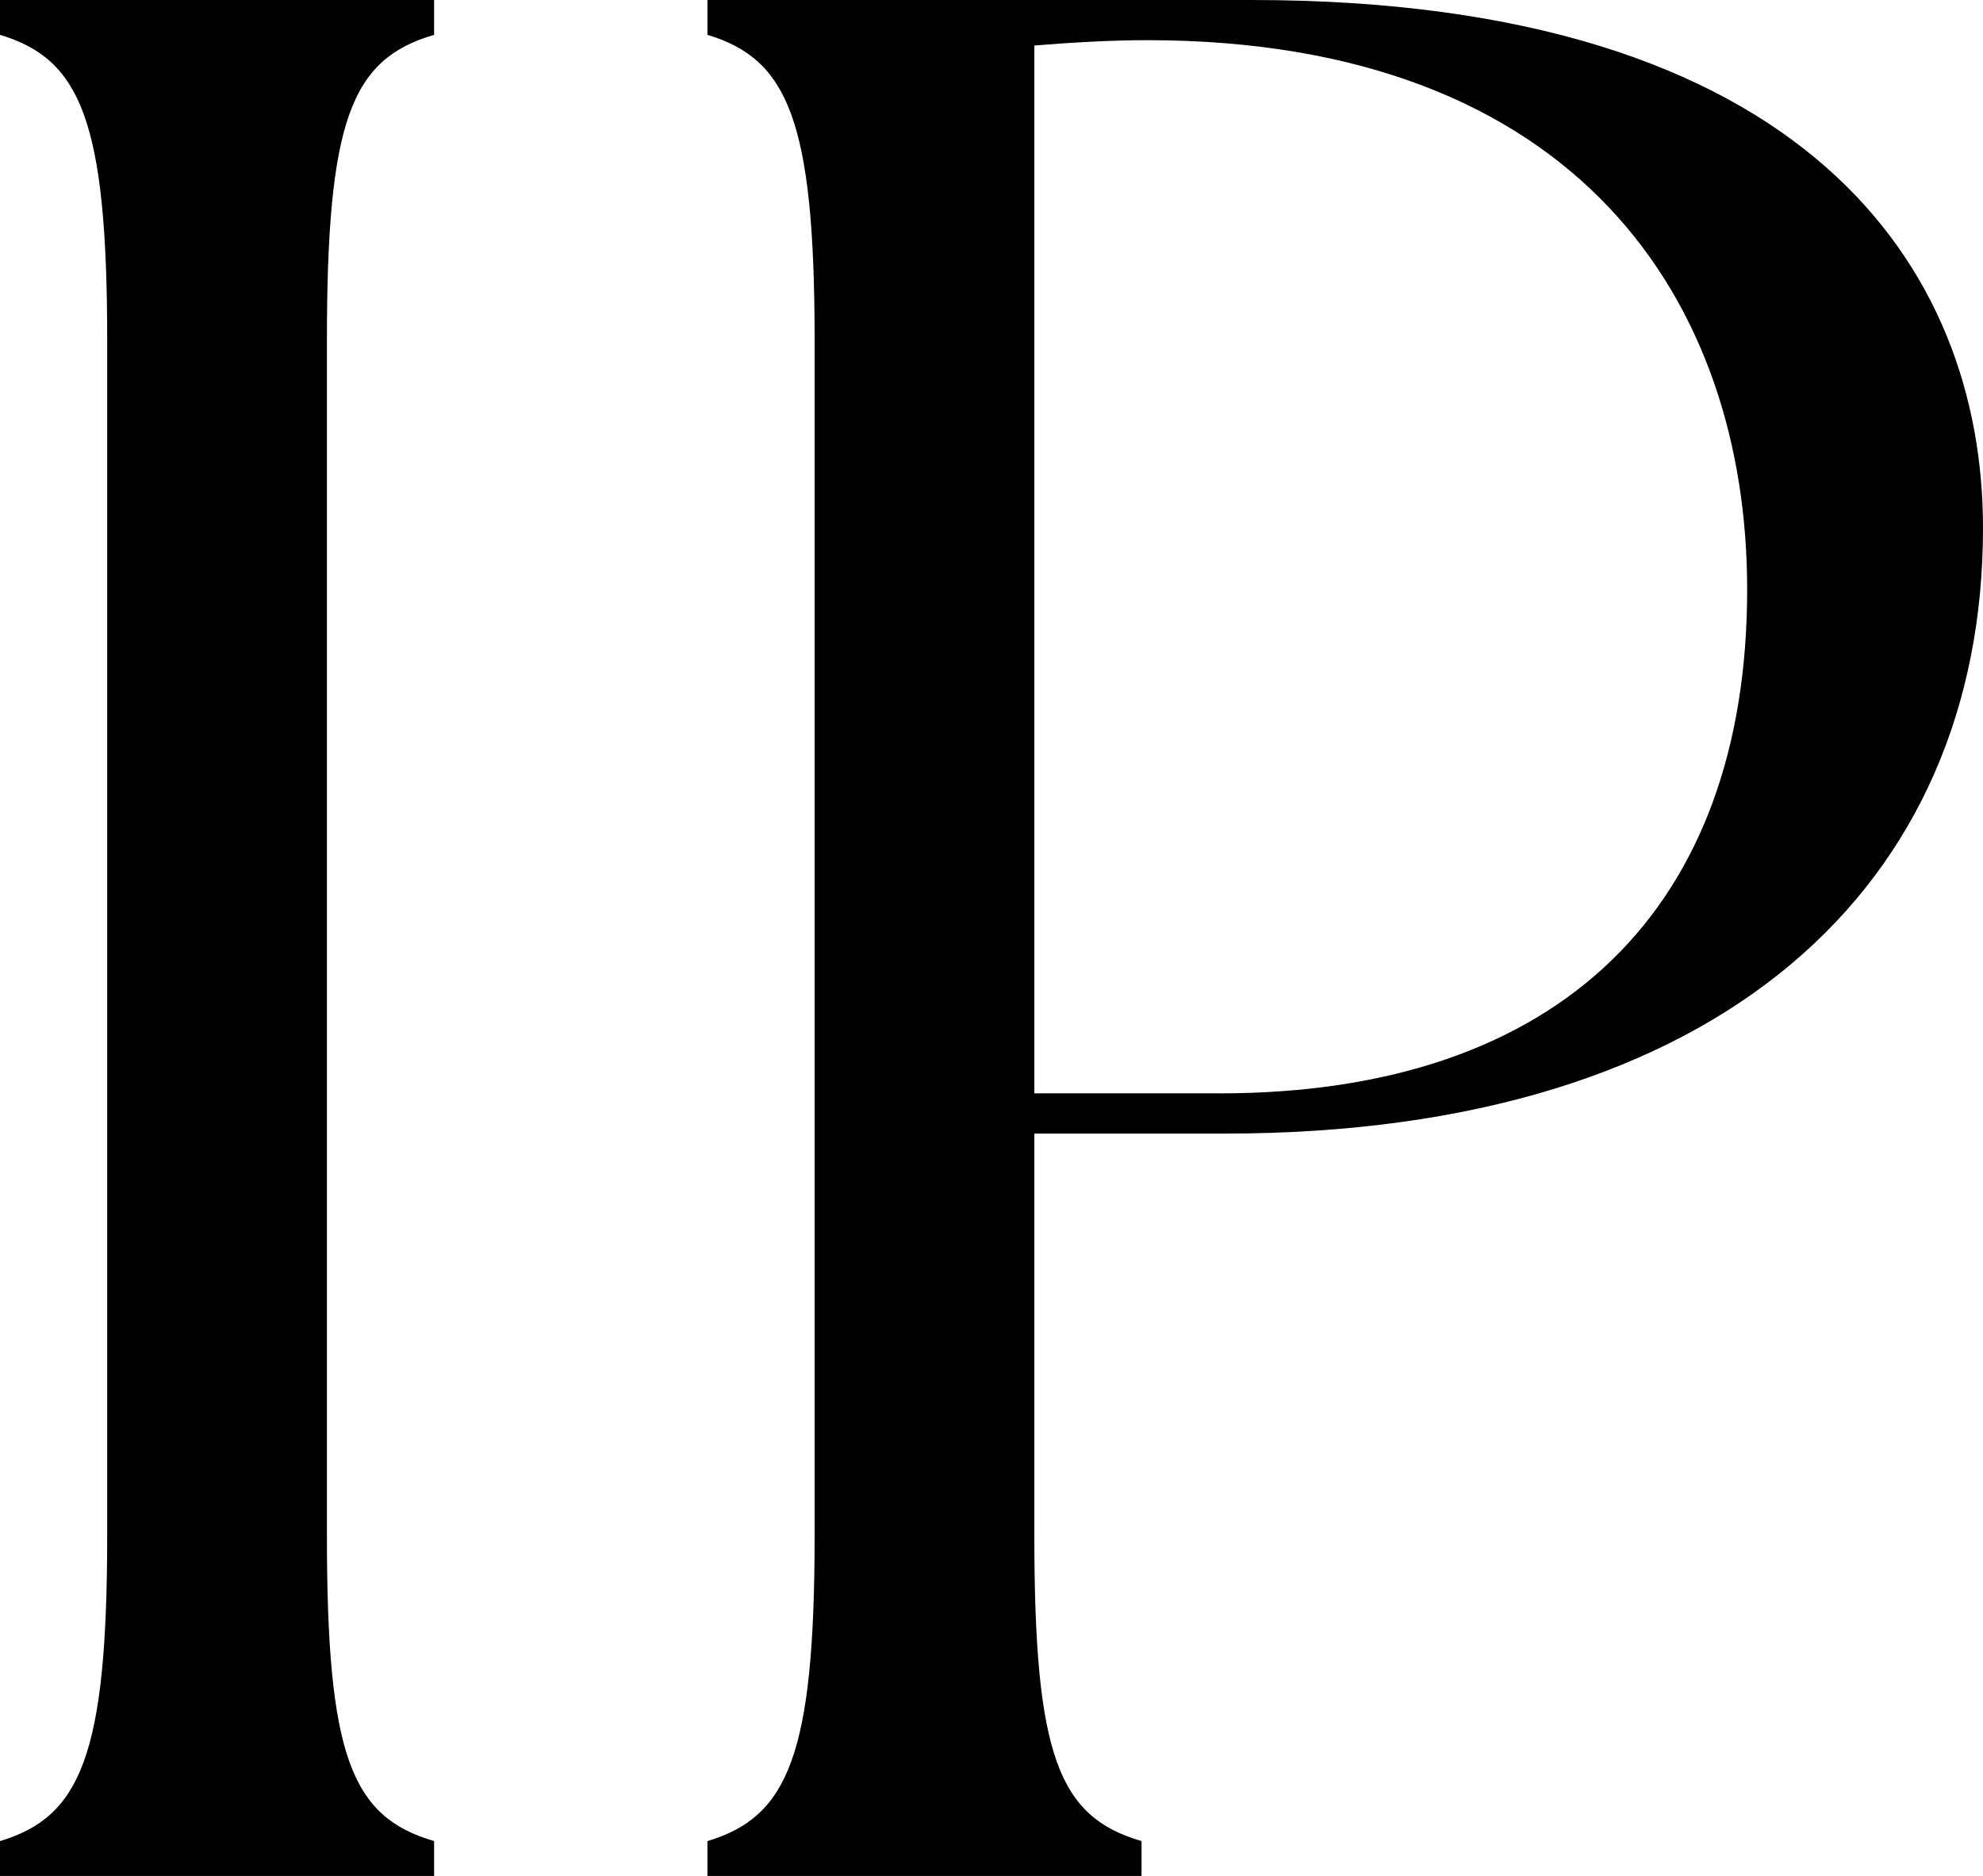 <?xml version="1.0" encoding="UTF-8"?>
<svg id="Capa_1" data-name="Capa 1" xmlns="http://www.w3.org/2000/svg" version="1.1" viewBox="0 0 54.798 51.836">
  <defs>
    <style>
      .cls-1 {
        fill: #000;
        stroke-width: 0px;
      }
    </style>
  </defs>
  <path class="cls-1" d="M0,50.874c2.222-.666,2.962-2.37,2.962-8.442V9.405C2.962,3.332,2.222,1.629,0,.963v-.963h11.996v.963c-2.296.667-2.962,2.37-2.962,8.442v33.027c0,6.072.667,7.775,2.962,8.442v.963H0v-.963Z"/>
  <path class="cls-1" d="M19.549,50.874c2.222-.666,2.962-2.37,2.962-8.442V9.405c0-6.072-.741-7.775-2.962-8.442v-.963h15.033c15.329,0,20.216,7.405,20.216,14.588,0,9.849-7.183,16.736-20.957,16.736h-5.258v11.108c0,6.072.667,7.775,2.962,8.442v.963h-11.996v-.963ZM33.693,30.213c9.479,0,14.588-5.184,14.588-13.922,0-7.924-4.665-15.181-16.588-15.181-1.037,0-2.222.074-3.11.148v28.954h5.11Z"/>
</svg>